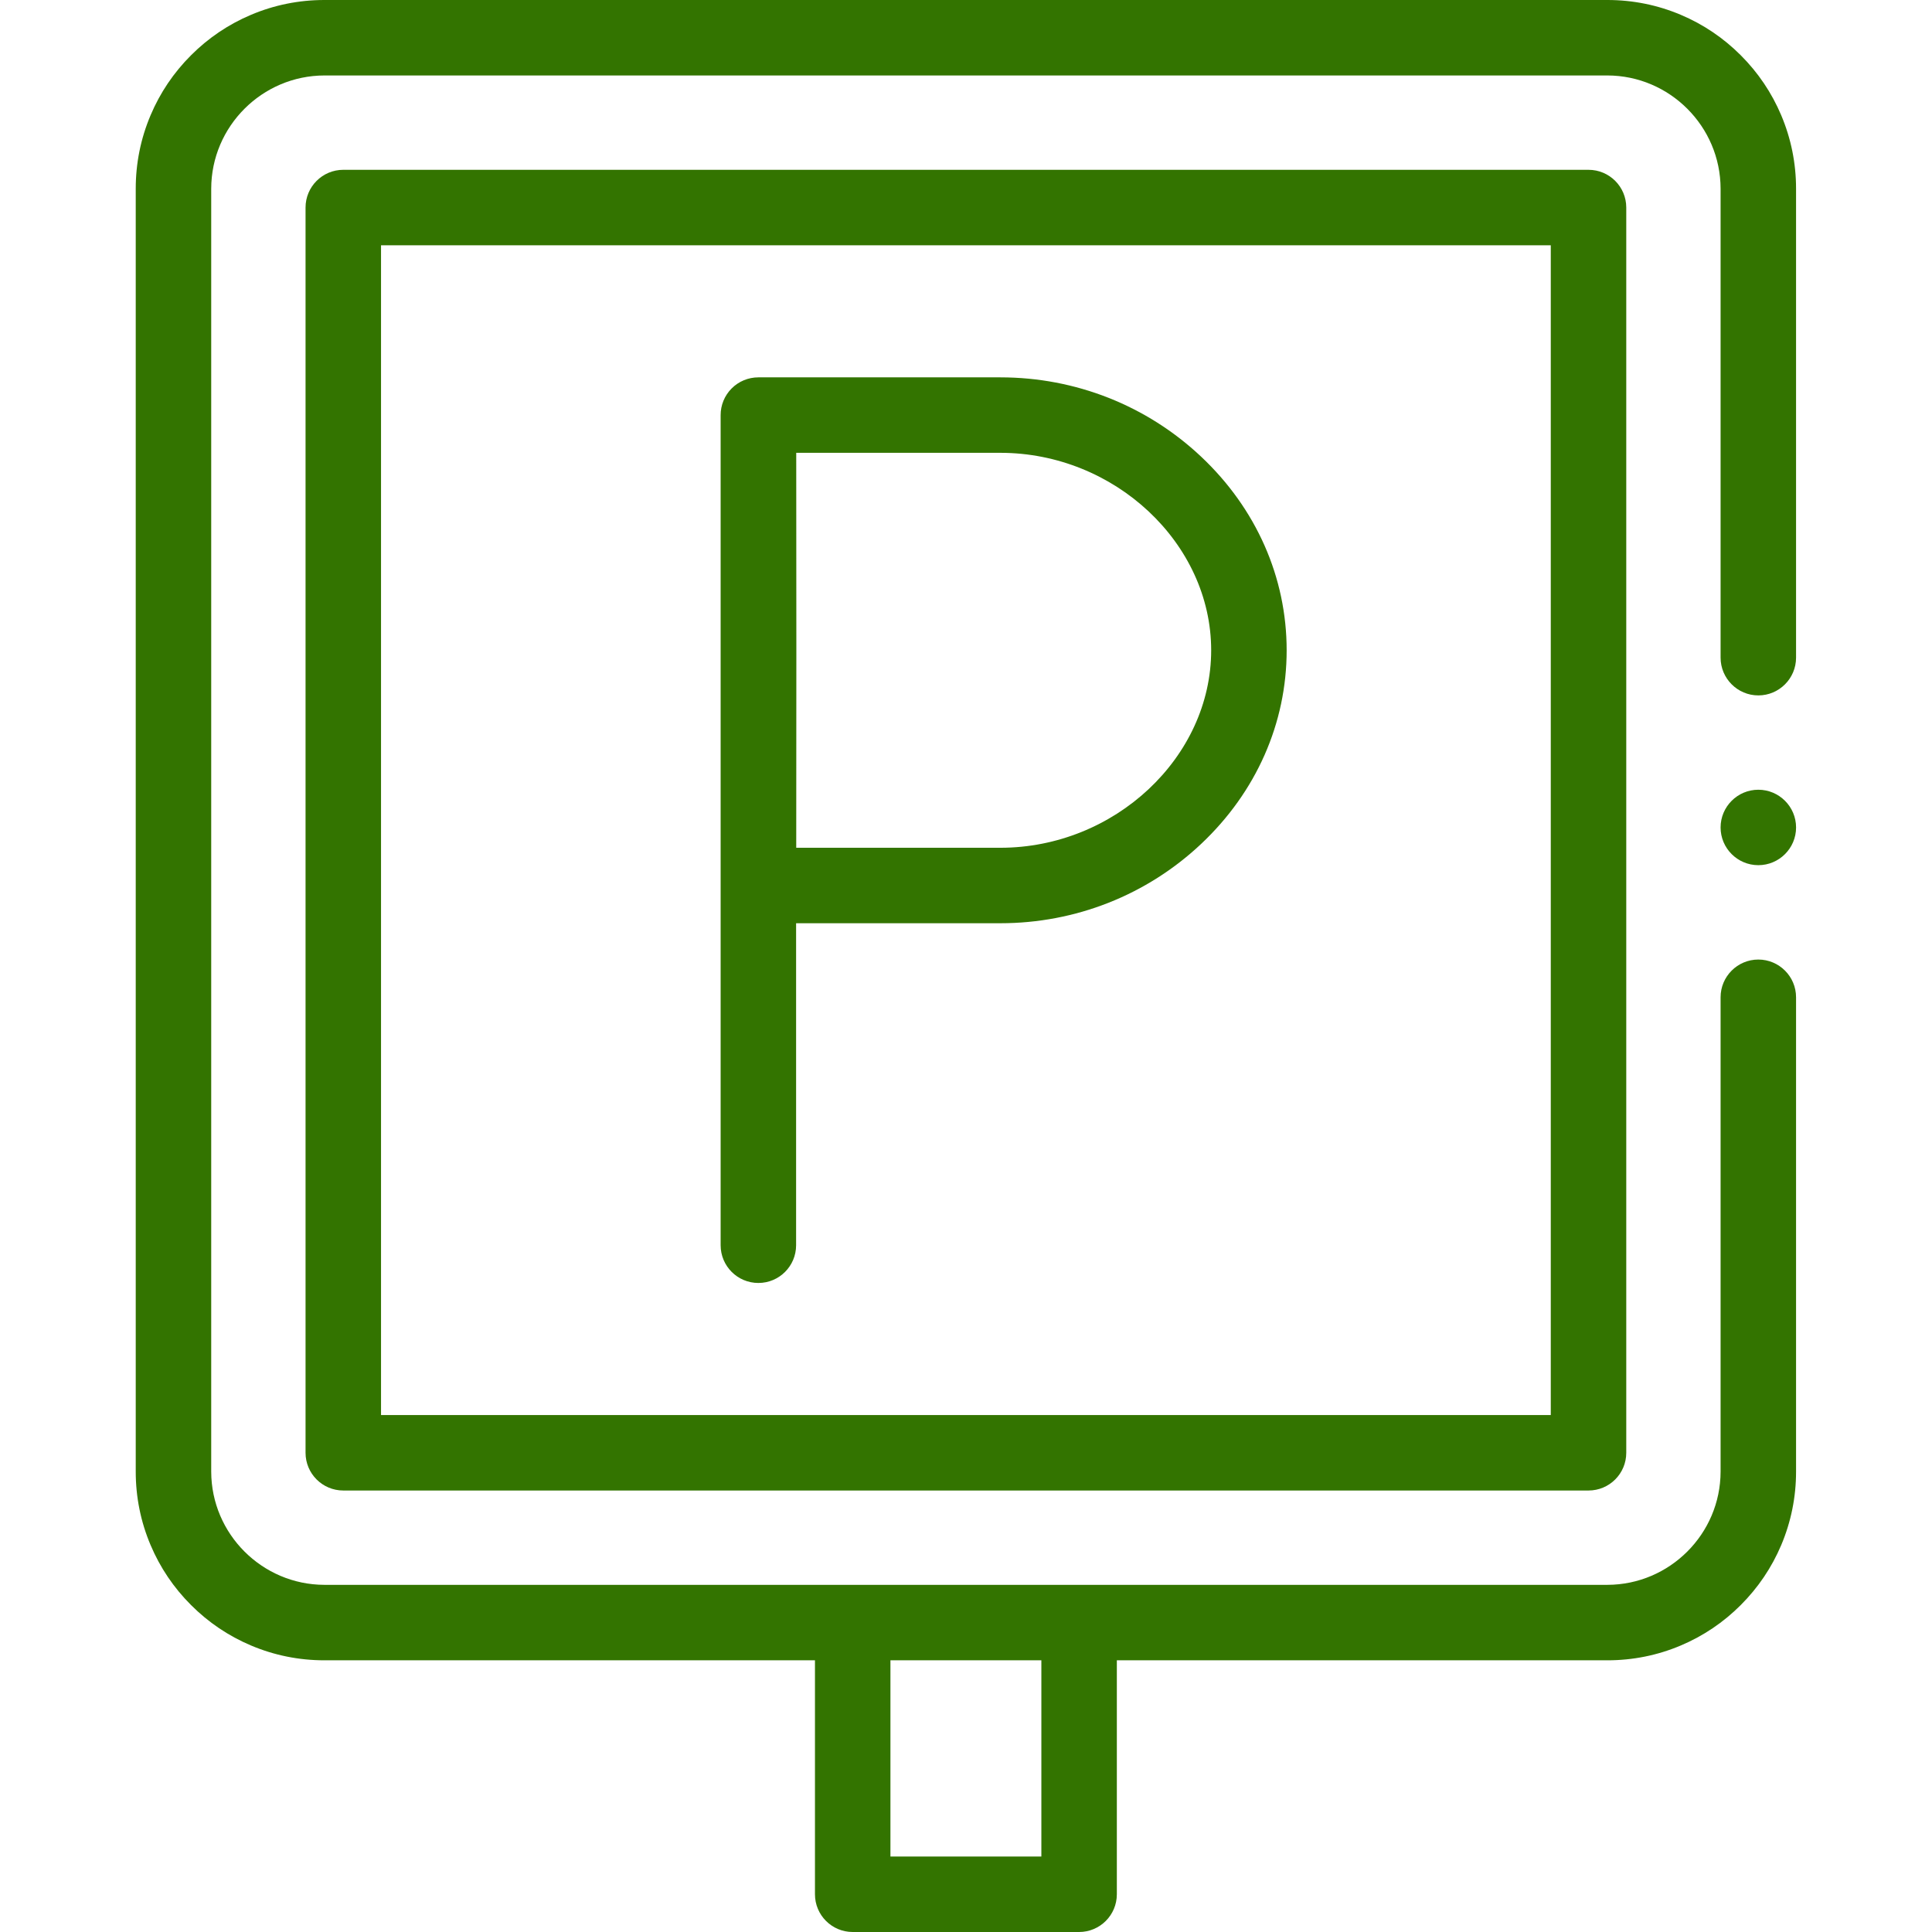 <?xml version="1.0" encoding="UTF-8"?> <svg xmlns="http://www.w3.org/2000/svg" width="132" height="132" viewBox="0 0 132 132" fill="none"> <g clip-path="url(#clip0_237_815)"> <path d="M120.134 53.957C118.714 53.957 117.556 55.112 117.556 56.535C117.556 57.956 118.714 59.111 120.134 59.111C121.555 59.111 122.713 57.956 122.713 56.535C122.713 55.112 121.555 53.957 120.134 53.957Z" fill="#337400"></path> <path d="M121.698 7.874C121.049 6.337 120.118 4.96 118.935 3.777C117.751 2.591 116.375 1.663 114.838 1.013C113.25 0.34 111.561 0 109.821 0H22.165C20.425 0 18.736 0.34 17.148 1.013C15.611 1.663 14.235 2.591 13.051 3.777C11.866 4.96 10.937 6.337 10.288 7.874C9.615 9.462 9.274 11.15 9.274 12.891V100.547C9.274 102.287 9.615 103.976 10.288 105.564C10.937 107.1 11.866 108.477 13.051 109.66C14.235 110.846 15.611 111.774 17.148 112.424C18.736 113.097 20.425 113.437 22.165 113.437H55.681V129.422C55.681 130.846 56.835 132 58.259 132H73.728C75.151 132 76.306 130.846 76.306 129.422V113.437H109.821C111.561 113.437 113.25 113.097 114.838 112.424C116.375 111.774 117.752 110.846 118.935 109.66C120.118 108.477 121.049 107.1 121.699 105.564C122.369 103.976 122.712 102.287 122.712 100.547V68.137C122.712 66.714 121.554 65.559 120.134 65.559C118.713 65.559 117.556 66.714 117.556 68.137V100.547C117.548 104.803 114.078 108.273 109.821 108.281H22.165C17.909 108.273 14.438 104.803 14.431 100.547V12.891C14.438 8.634 17.909 5.164 22.165 5.156H109.821C114.078 5.164 117.548 8.634 117.556 12.891V44.931C117.556 46.355 118.713 47.512 120.134 47.512C121.557 47.512 122.712 46.355 122.712 44.931V12.891C122.712 11.15 122.369 9.462 121.698 7.874ZM71.149 113.437V126.844H60.837V113.437H71.149Z" fill="#337400"></path> <path d="M23.454 11.602C22.031 11.602 20.876 12.756 20.876 14.18V99.258C20.876 100.682 22.031 101.836 23.454 101.836H108.533C109.956 101.836 111.111 100.682 111.111 99.258V14.18C111.111 12.756 109.956 11.602 108.533 11.602H23.454ZM105.954 96.68H26.033V16.758H105.954V96.68Z" fill="#337400"></path> <path d="M51.814 87.656C53.238 87.656 54.392 86.502 54.392 85.078V63.078H68.348C73.483 63.078 78.355 61.153 82.067 57.657C85.833 54.109 87.908 49.411 87.908 44.43C87.908 39.448 85.833 34.751 82.067 31.203C78.355 27.707 73.483 25.782 68.348 25.782H51.814C51.129 25.782 50.471 26.054 49.988 26.54C49.504 27.025 49.233 27.683 49.236 28.368C49.236 28.492 49.236 85.078 49.236 85.078C49.236 86.502 50.39 87.656 51.814 87.656ZM68.348 30.938C76.156 30.938 82.751 37.117 82.751 44.43C82.751 51.743 76.156 57.922 68.348 57.922H54.401C54.413 54.212 54.412 34.769 54.401 30.938H68.348V30.938Z" fill="#337400"></path> </g> <defs> <clipPath id="clip0_237_815"> <rect width="32.955" height="32.955" fill="white" transform="scale(4.006)"></rect> </clipPath> </defs> </svg> 